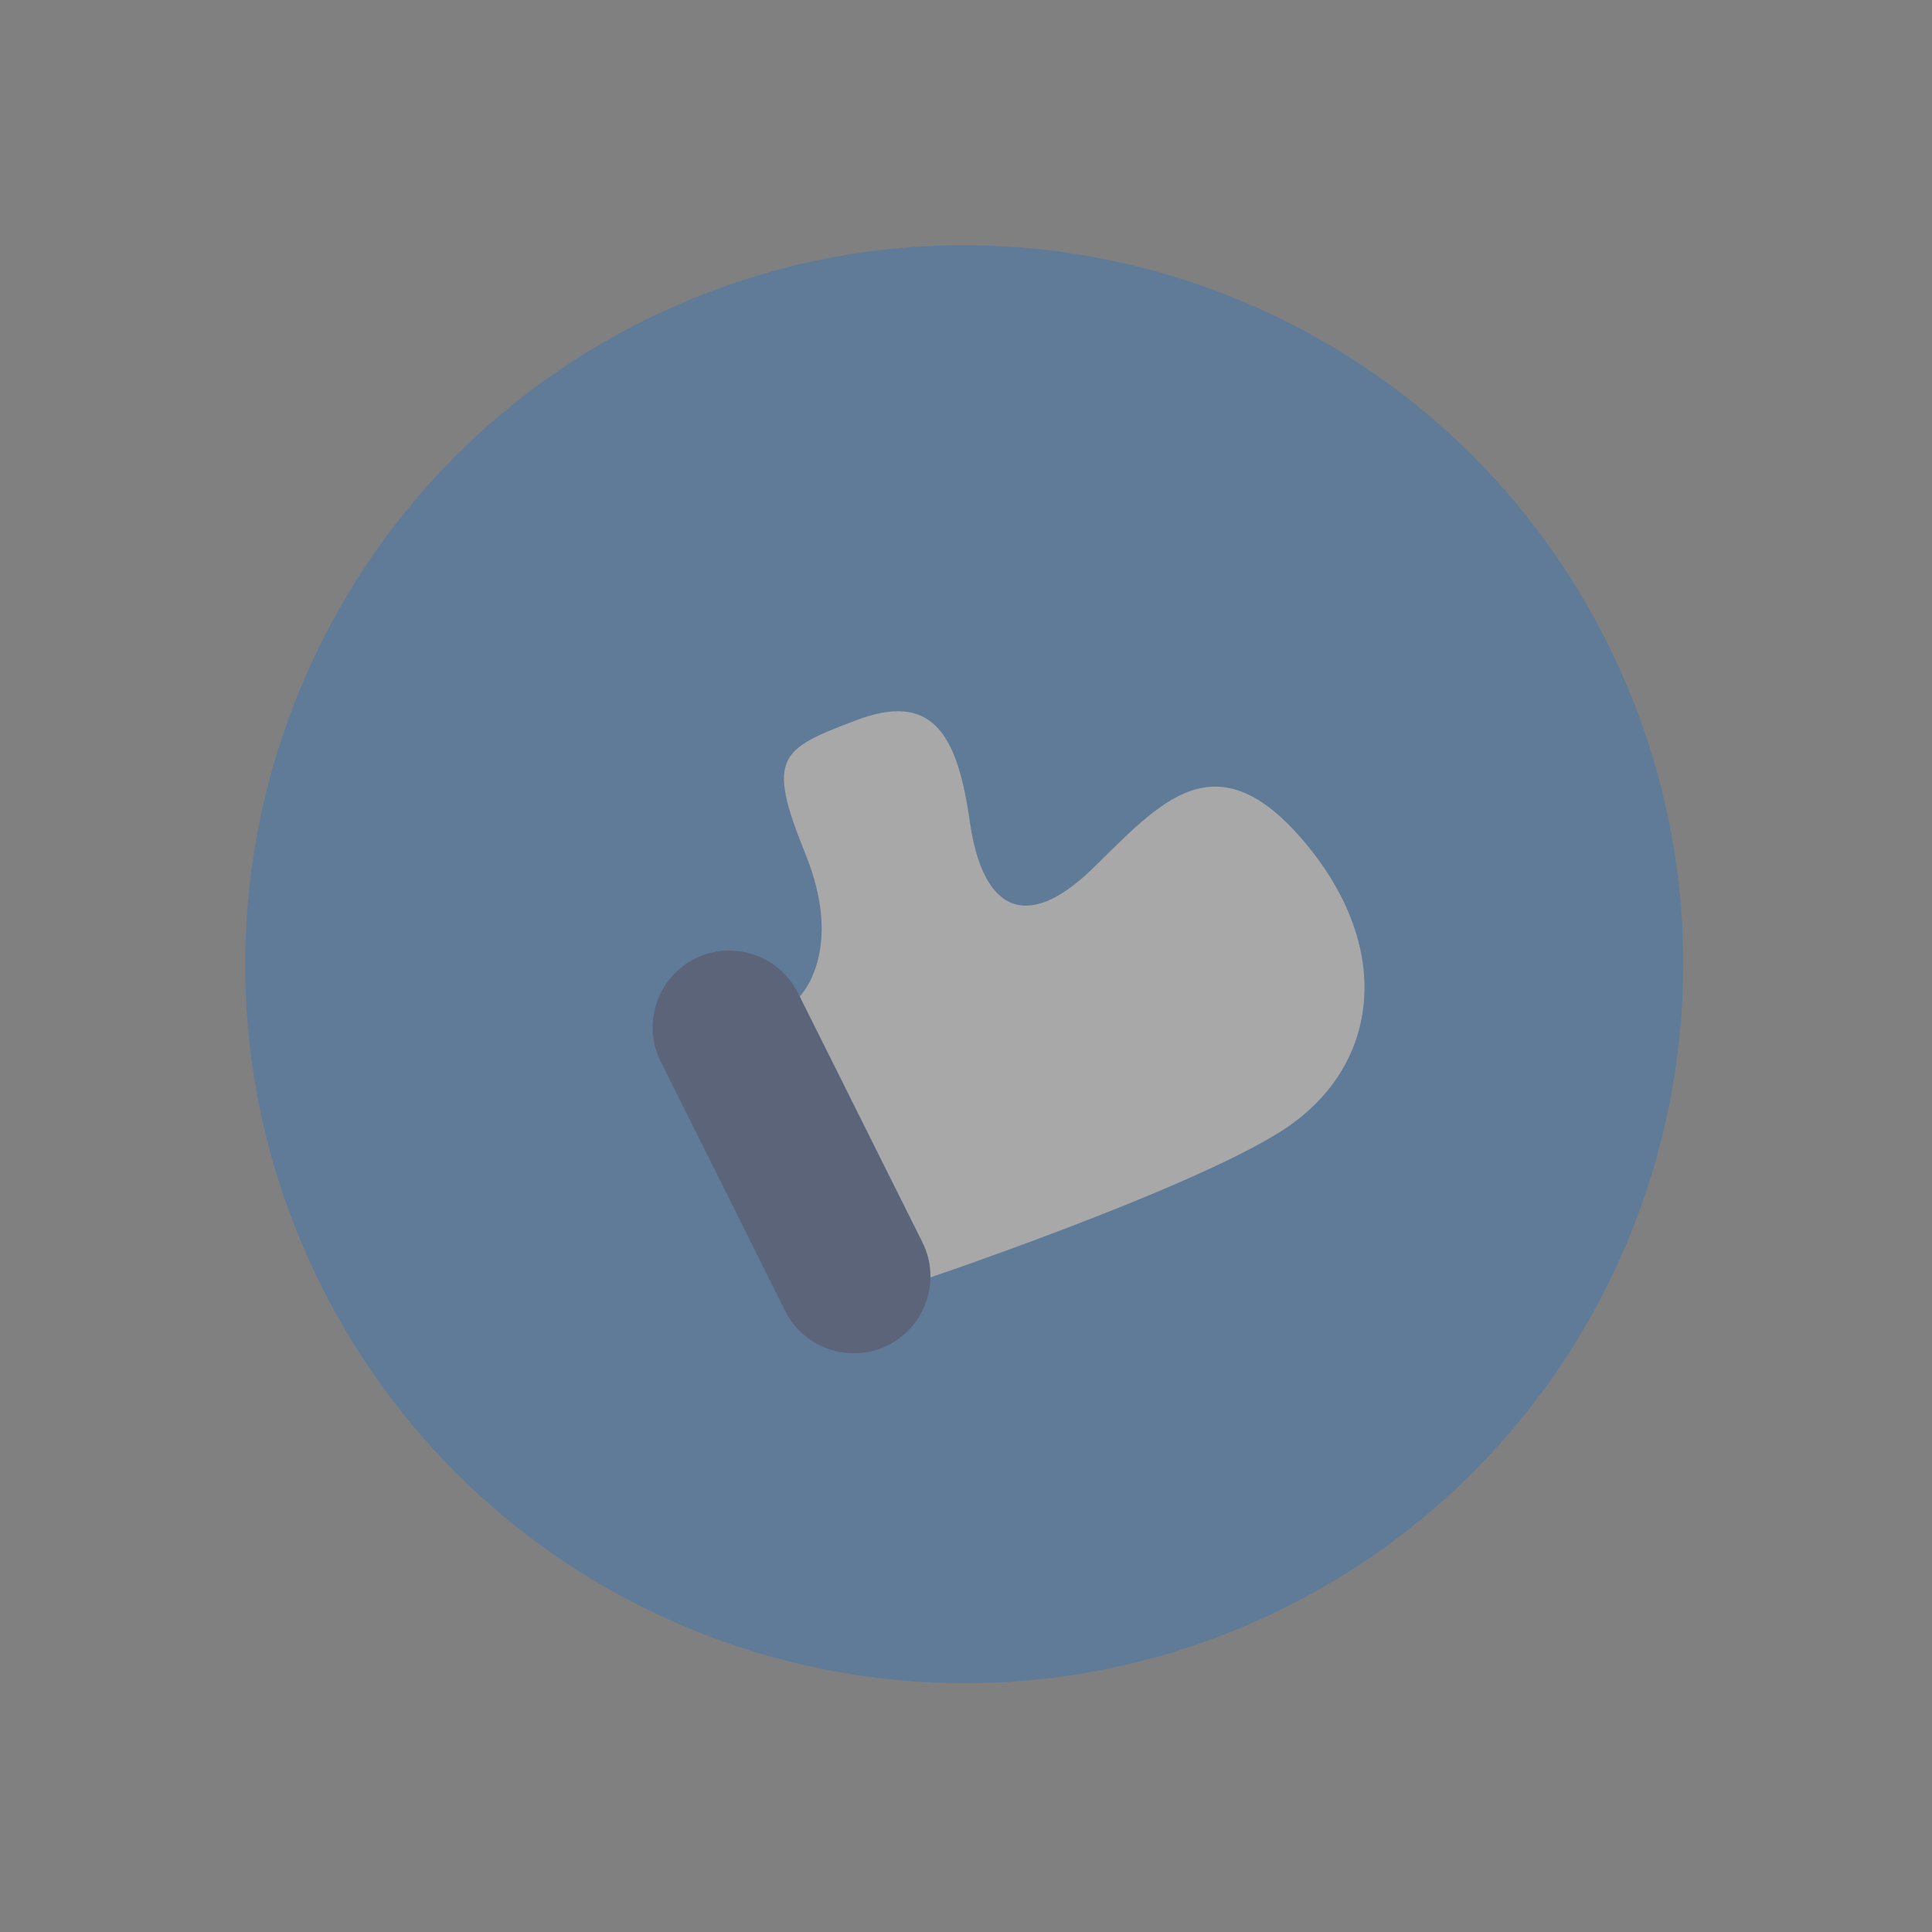 <svg width="129" height="129" viewBox="0 0 129 129" fill="none" xmlns="http://www.w3.org/2000/svg">
<rect x="0" y="0" width="129" height="129" fill="#808080" stroke="none"/>
<g opacity="0.32">
<path d="M85.811 107.331C109.532 95.496 119.167 66.672 107.331 42.951C95.496 19.23 66.671 9.595 42.951 21.43C19.23 33.266 9.595 62.09 21.43 85.811C33.266 109.532 62.09 119.167 85.811 107.331Z" fill="#1D70CC"/>
<path d="M53.401 66.531C53.401 66.531 56.423 63.531 53.777 57.014C51.129 50.499 52.095 50.017 57.163 48.094C62.229 46.168 63.915 48.943 64.754 54.855C65.593 60.765 68.486 62.335 72.951 57.997C77.416 53.659 81.158 49.079 87.183 56.321C93.207 63.561 91.994 71.4 85.598 75.495C79.202 79.589 60.867 85.724 60.867 85.724L53.401 66.531Z" fill="white"/>
<path d="M59.293 89.823C56.773 91.081 53.679 90.047 52.421 87.526L44.114 70.877C42.856 68.356 43.888 65.263 46.411 64.004C48.932 62.747 52.026 63.781 53.283 66.302L61.591 82.951C62.848 85.472 61.814 88.566 59.293 89.823Z" fill="#0F2A6B"/>
</g>
</svg>

